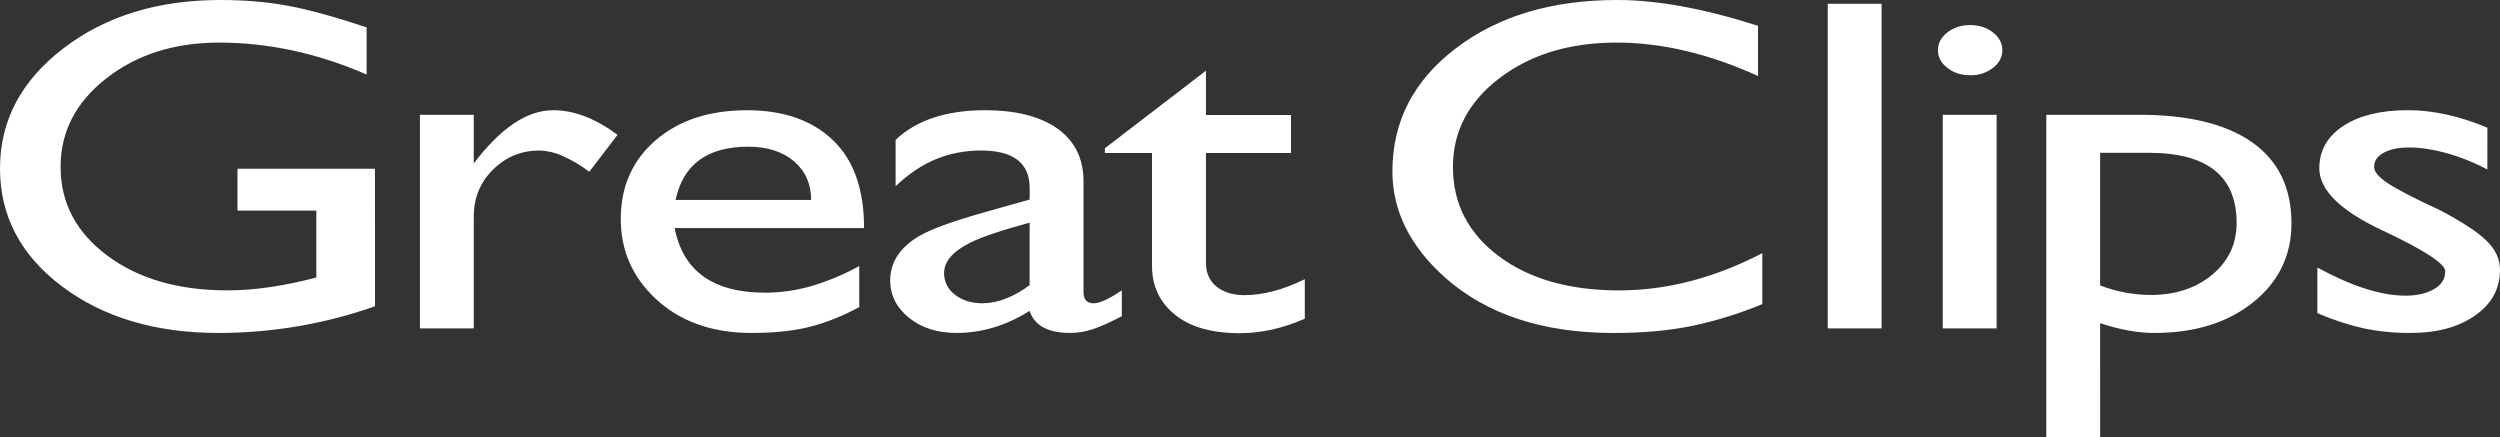 <svg width="572" height="100" viewBox="0 0 572 100" fill="none" xmlns="http://www.w3.org/2000/svg">
<rect x="0" y="0" width="572" height="100" fill="#333333" stroke="none"/>
<path d="M85.797 70.085C74.287 74.123 62.181 76.183 49.988 76.18C35.575 76.18 23.641 72.628 14.179 65.517C4.731 58.407 0 49.409 0 38.525C0 27.642 4.82 18.499 14.461 11.098C24.102 3.697 36.084 0 50.415 0C55.917 0 61.041 0.428 65.764 1.299C70.496 2.163 76.528 3.815 83.882 6.261V17.048C72.671 12.176 61.412 9.744 50.112 9.744C39.913 9.744 31.319 12.473 24.336 17.925C17.354 23.371 13.862 30.129 13.862 38.194C13.862 46.41 17.429 53.175 24.557 58.483C31.684 63.79 40.815 66.436 51.957 66.436C55.173 66.436 58.486 66.188 61.888 65.676C65.289 65.165 68.788 64.439 72.375 63.492V48.179H54.333V38.608H85.79L85.797 70.085ZM108.398 26.259V37.392C114.547 29.279 120.6 25.216 126.564 25.216C131.336 25.216 136.246 27.096 141.294 30.855L134.821 39.306C132.997 37.895 131.011 36.707 128.905 35.768C127.181 34.953 125.308 34.501 123.403 34.441C119.271 34.441 115.739 35.899 112.798 38.809C109.858 41.718 108.398 45.284 108.398 49.499V75.143H96.078V26.259H108.398ZM154.571 45.74C156.306 37.627 161.843 33.564 171.174 33.564C175.567 33.564 179.065 34.683 181.675 36.908C184.278 39.147 185.587 42.084 185.587 45.74H154.571ZM196.591 60.873C193.129 62.78 189.475 64.311 185.69 65.441C182.237 66.446 178.66 66.958 175.065 66.962C163.179 66.962 156.272 62.034 154.357 52.18H197.7C197.7 43.3 195.317 36.59 190.552 32.043C185.793 27.496 179.238 25.223 170.898 25.223C162.283 25.223 155.321 27.517 150.005 32.099C144.696 36.68 142.031 42.678 142.031 50.1C142.031 57.225 144.641 63.264 149.867 68.212C155.459 73.526 162.827 76.18 171.993 76.18C177.124 76.18 181.538 75.717 185.249 74.784C188.961 73.851 192.742 72.345 196.591 70.265V60.873ZM235.582 65.22C233.962 66.477 232.175 67.5 230.272 68.261C228.545 68.981 226.696 69.363 224.825 69.387C222.25 69.387 220.136 68.731 218.483 67.418C217.708 66.851 217.078 66.108 216.647 65.248C216.216 64.389 215.995 63.439 216.004 62.477C216.004 59.844 217.98 57.536 221.933 55.559C224.502 54.246 229.053 52.712 235.582 50.95V65.22ZM256.668 66.436C253.748 68.413 251.599 69.394 250.229 69.394C248.679 69.394 247.908 68.551 247.908 66.872V41.483C247.908 36.065 245.746 31.919 241.428 29.065C237.475 26.501 232.152 25.216 225.445 25.216C216.534 25.216 209.689 27.476 204.917 31.995V42.602C207.94 39.735 211.059 37.655 214.262 36.369C217.477 35.077 220.866 34.434 224.446 34.434C231.87 34.434 235.589 37.302 235.589 43.045V45.657L224.715 48.718C217.842 50.681 213.077 52.422 210.412 53.949C205.922 56.561 203.677 59.982 203.677 64.19C203.677 67.535 205.103 70.368 207.954 72.69C210.812 75.012 214.441 76.173 218.869 76.173C224.667 76.173 230.231 74.494 235.575 71.129C236.67 74.494 239.775 76.173 244.885 76.173C246.62 76.173 248.356 75.883 250.091 75.302C251.827 74.722 254.016 73.734 256.668 72.352V66.436ZM275.922 26.308H295.376V35.008H275.922V60.106C275.922 62.725 276.927 64.695 278.938 66.001C280.501 67.017 282.416 67.528 284.702 67.528C288.999 67.528 293.606 66.312 298.537 63.88V72.925C293.496 75.13 288.544 76.235 283.683 76.235C277.251 76.235 272.3 74.819 268.815 71.985C265.324 69.152 263.582 65.441 263.582 60.86V35.001H252.804V33.916L275.922 16.177V26.308ZM402.238 17.393C391.041 12.294 380.25 9.744 369.879 9.744C359.136 9.744 350.212 12.453 343.098 17.87C335.985 23.281 332.431 30.067 332.431 38.2C332.431 46.562 335.916 53.355 342.898 58.593C349.874 63.824 359.054 66.443 370.444 66.443C381.365 66.443 392.287 63.603 403.216 57.923V69.581C398.148 71.694 392.897 73.334 387.529 74.48C382.206 75.62 376.104 76.187 369.225 76.187C353.076 76.187 340.233 71.978 330.689 63.562C322.611 56.375 318.583 48.255 318.583 39.182C318.583 27.794 323.424 18.416 333.099 11.057C342.761 3.676 355.08 0 370.031 0C379.203 0 389.946 1.969 402.238 5.908V17.393ZM430.513 75.136H418.187V0.871H430.513V75.136ZM456.826 75.136H444.506V26.259H456.826V75.136ZM450.773 17.214C448.735 17.214 446.999 16.661 445.56 15.541C444.128 14.422 443.404 13.068 443.404 11.478C443.404 9.896 444.121 8.534 445.56 7.415C446.999 6.295 448.735 5.736 450.773 5.736C452.811 5.736 454.547 6.295 455.986 7.415C457.418 8.534 458.134 9.889 458.134 11.478C458.134 13.068 457.418 14.422 455.986 15.541C454.489 16.678 452.65 17.268 450.773 17.214ZM480.508 34.96H491.65C505.044 34.96 511.738 40.308 511.738 51.005C511.738 55.801 509.878 59.754 506.16 62.843C502.448 65.939 497.751 67.487 492.063 67.487C488.111 67.47 484.196 66.73 480.508 65.303V34.96ZM480.508 73.941C485.005 75.434 489.13 76.18 492.897 76.18C502.166 76.18 509.706 73.837 515.539 69.152C521.365 64.46 524.285 58.448 524.285 51.116C524.285 42.976 521.296 36.805 515.325 32.582C509.348 28.367 500.713 26.259 489.419 26.259H468.195V100H480.515L480.508 73.941ZM569.108 38.781C566.075 37.169 562.877 35.893 559.57 34.973C556.513 34.151 553.744 33.743 551.279 33.743C548.814 33.743 546.844 34.144 545.384 34.946C543.917 35.74 543.194 36.832 543.194 38.214C543.194 39.306 544.262 40.557 546.417 41.974C548.566 43.397 552.47 45.415 558.145 48.027C563.268 50.715 566.856 53.065 568.908 55.062C570.967 57.066 572 59.298 572 61.772C572 66.063 570.092 69.539 566.291 72.193C562.49 74.846 557.614 76.173 551.658 76.173C548.082 76.208 544.512 75.874 541.005 75.178C537.306 74.341 533.693 73.159 530.214 71.647V61.212C538.092 65.503 544.813 67.653 550.404 67.653C552.973 67.653 555.122 67.162 556.864 66.174C558.606 65.192 559.474 63.831 559.474 62.083C559.474 60.341 554.674 57.211 545.068 52.705C535.461 48.2 530.661 43.466 530.661 38.518C530.661 34.448 532.493 31.207 536.15 28.809C539.813 26.411 544.758 25.209 550.983 25.209C556.664 25.209 562.703 26.543 569.115 29.21L569.108 38.781Z" fill="white"/>
</svg>
